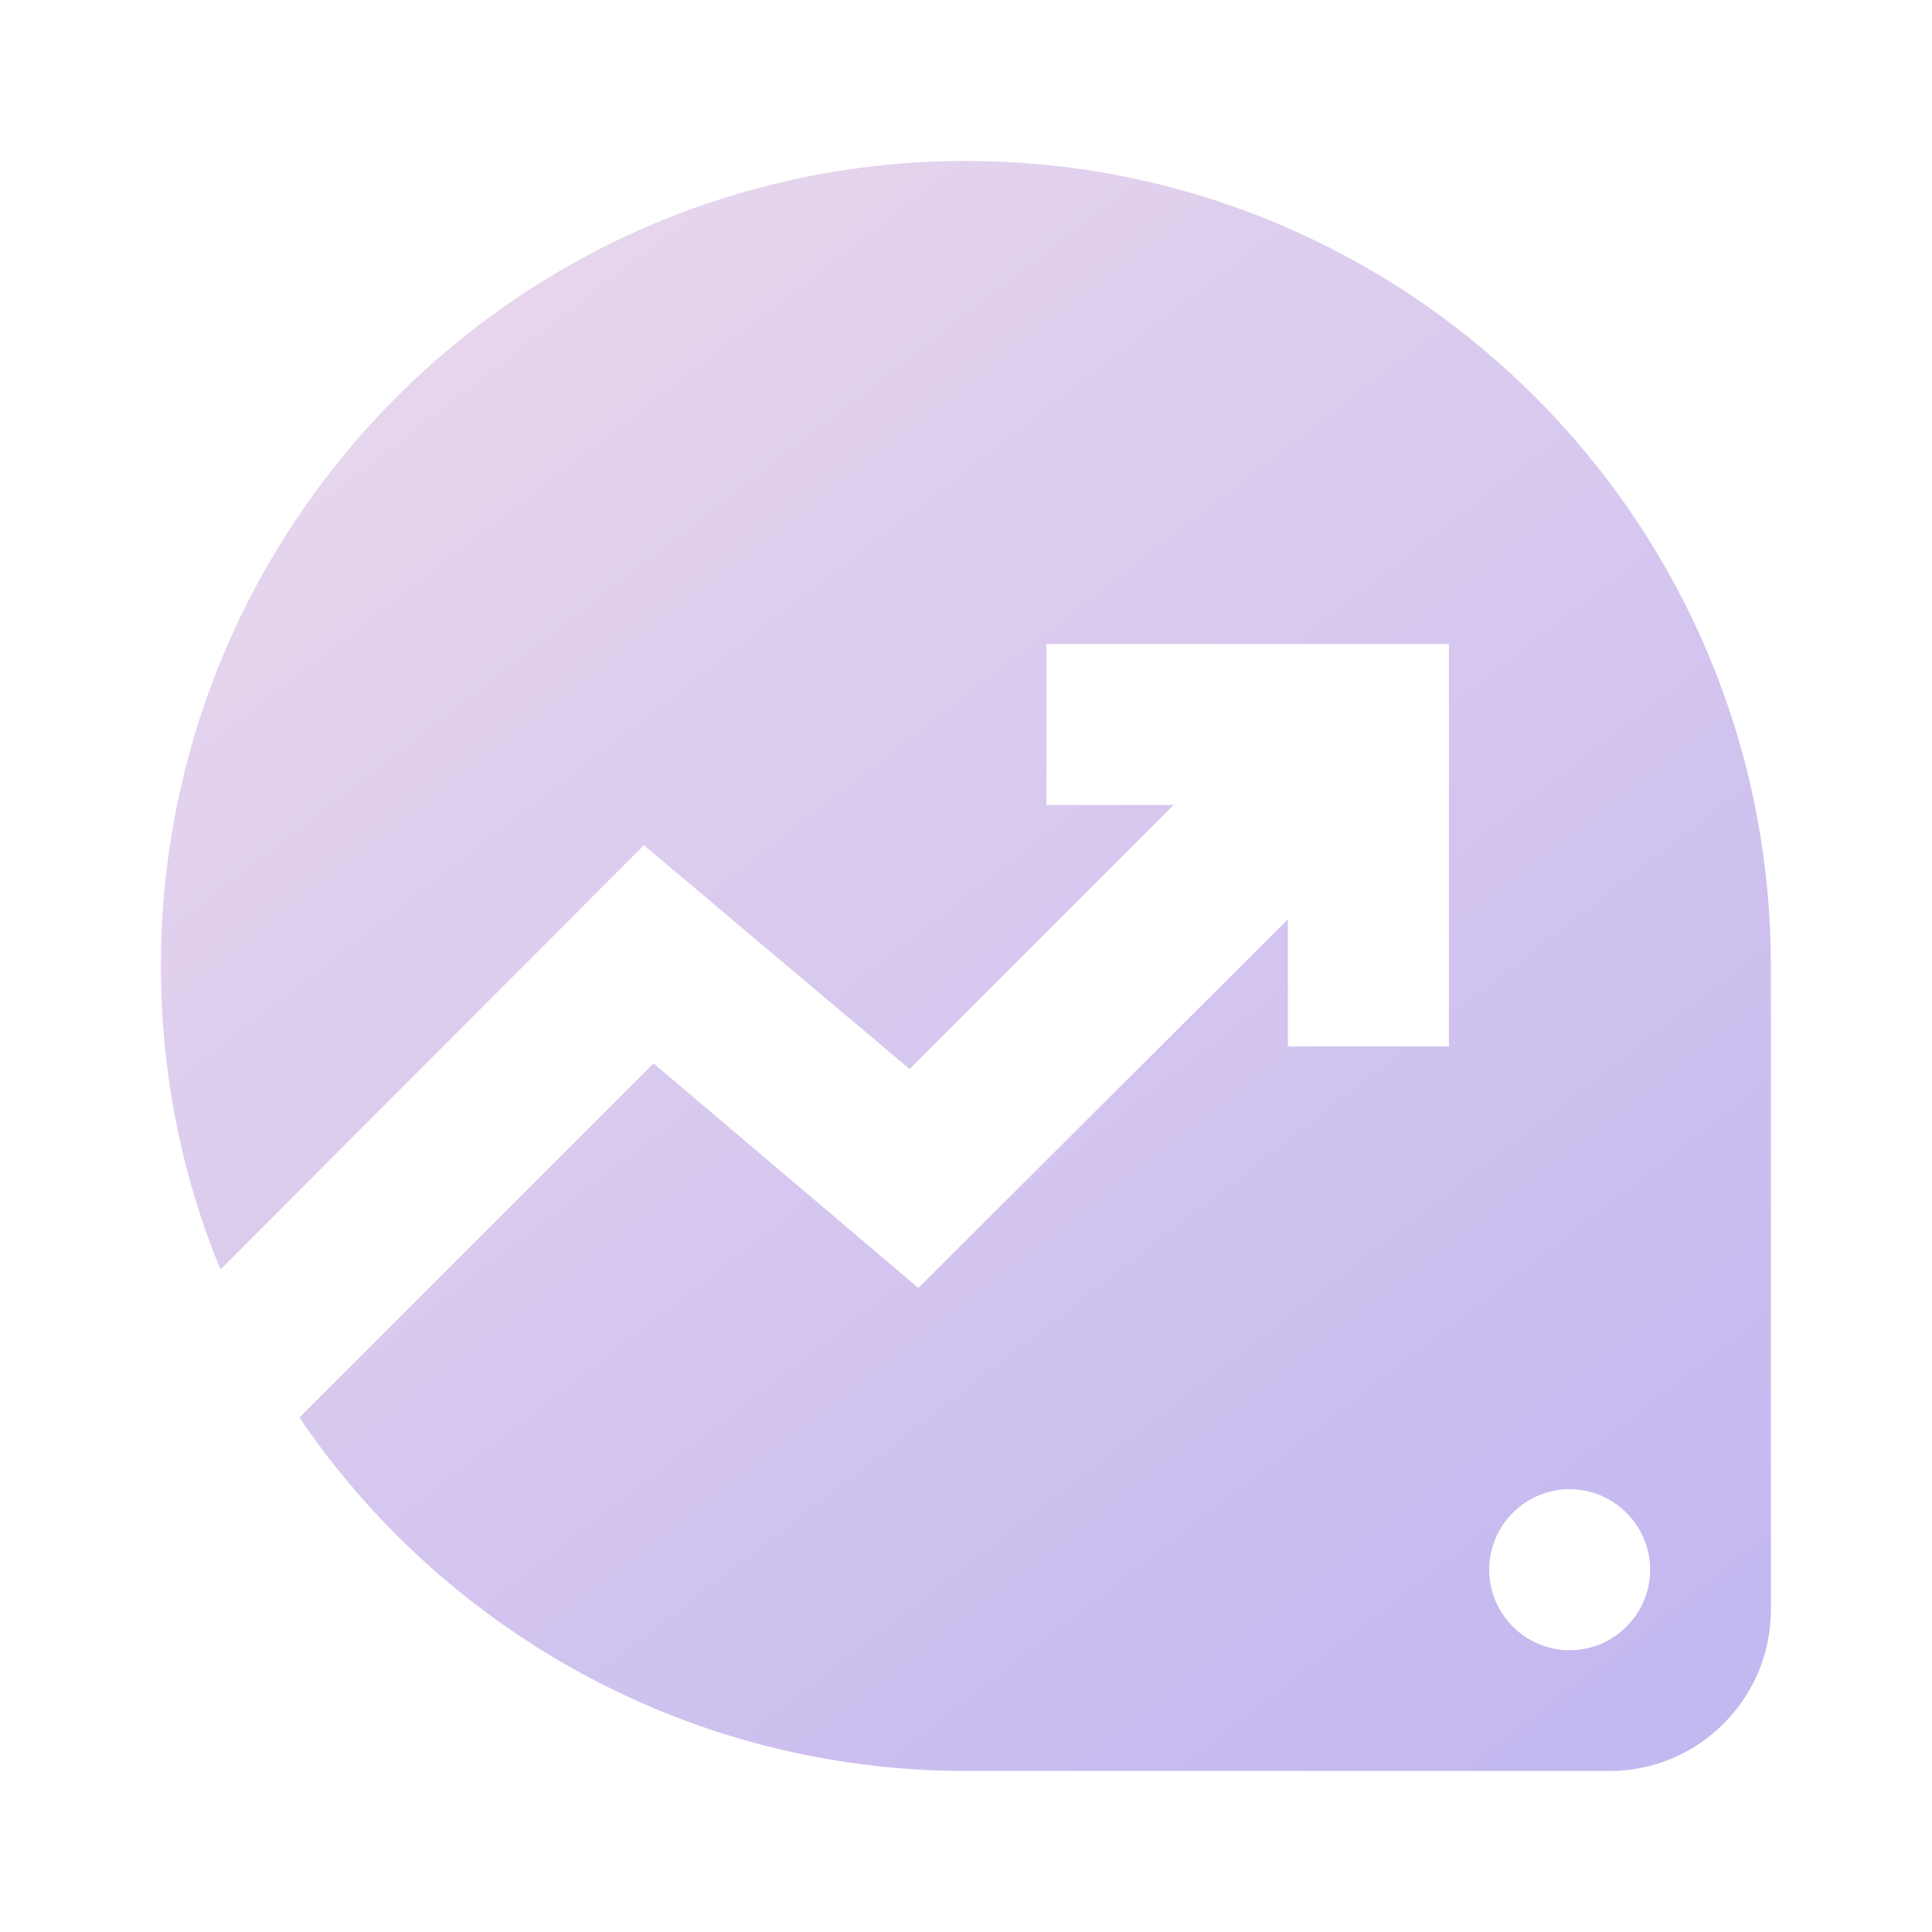 <?xml version="1.0" encoding="UTF-8"?> <svg xmlns="http://www.w3.org/2000/svg" width="25" height="25" viewBox="0 0 25 25" fill="none"><g clip-path="url(#clip0_583_15)"><path d="M12.499 2.083C6.749 2.083 2.082 6.75 2.082 12.5C2.082 13.885 2.353 15.218 2.853 16.427L8.332 10.937L11.77 13.833L15.186 10.416H13.54V8.333H18.749V13.541H16.665V11.896L11.884 16.666L8.457 13.76L3.874 18.343C5.749 21.104 8.915 22.916 12.499 22.916H20.832C21.978 22.916 22.915 21.979 22.915 20.833V12.5C22.915 6.75 18.249 2.083 12.499 2.083ZM20.311 21.354C19.738 21.354 19.27 20.885 19.27 20.312C19.27 19.739 19.738 19.27 20.311 19.27C20.884 19.27 21.353 19.739 21.353 20.312C21.353 20.885 20.884 21.354 20.311 21.354Z" fill="url(#paint0_linear_583_15)"></path></g><defs><linearGradient id="paint0_linear_583_15" x1="5.36" y1="2.083" x2="20.757" y2="22.028" gradientUnits="userSpaceOnUse"><stop stop-color="#E9D8ED"></stop><stop offset="1" stop-color="#C4B8F0"></stop></linearGradient><clipPath id="clip0_583_15"><rect width="25" height="25" fill="white"></rect></clipPath></defs></svg> 